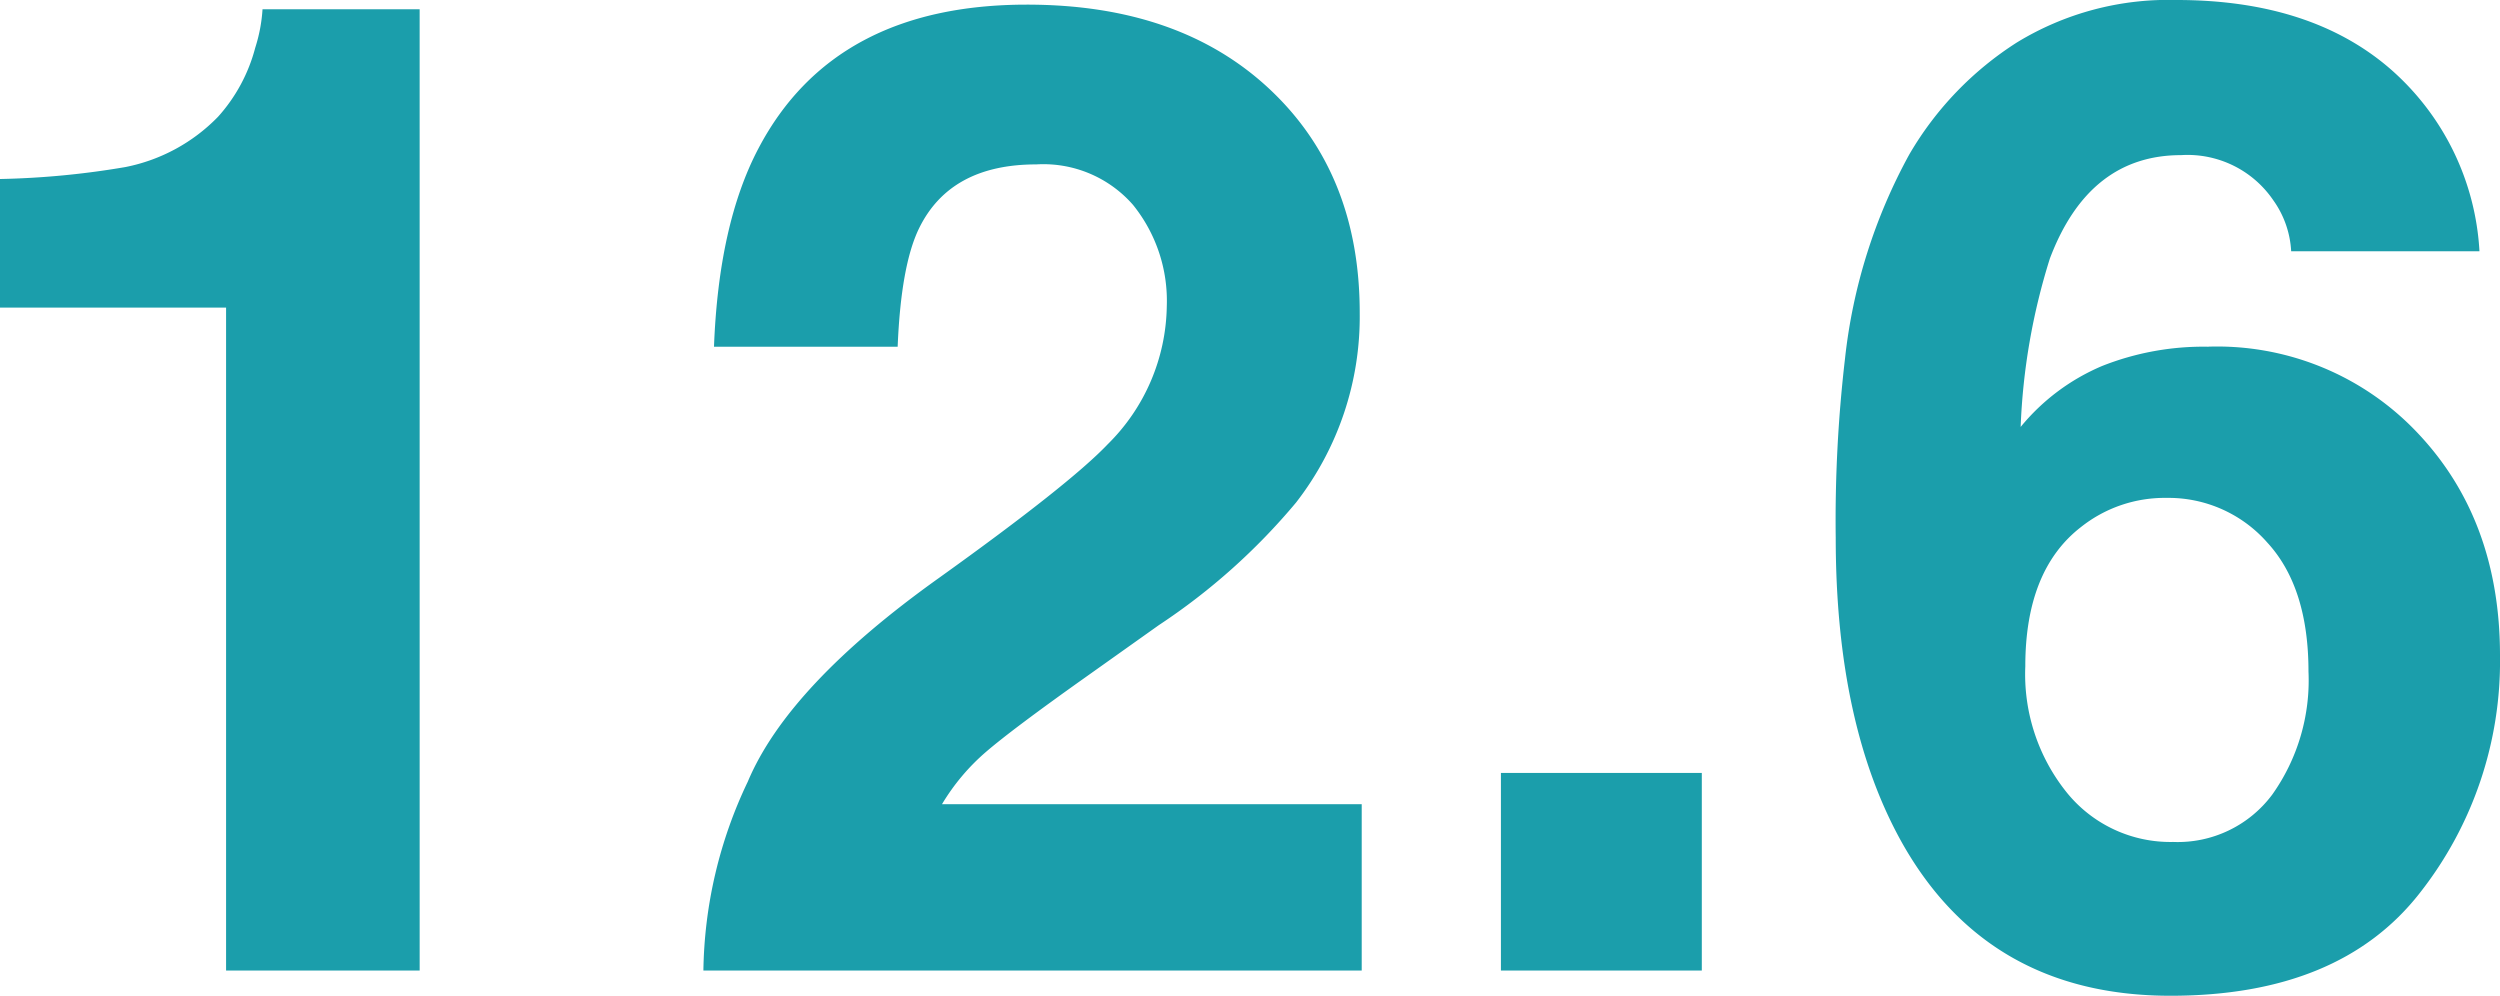 <svg xmlns="http://www.w3.org/2000/svg" width="165.718" height="66.006" viewBox="0 0 165.718 66.006"><defs><style>.a{fill:#1b9eab;}</style></defs><path class="a" d="M-53.525,0H-66.357V-43.945H-81.343v-8.525a55.514,55.514,0,0,0,8.306-.791,11.714,11.714,0,0,0,6.152-3.34,11,11,0,0,0,2.461-4.57,10.491,10.491,0,0,0,.483-2.549h10.415ZM-6.24-50.757a7.893,7.893,0,0,0-6.416-2.681q-5.713,0-7.778,4.263-1.187,2.461-1.406,7.822H-34.014q.308-8.13,2.944-13.14,5.01-9.536,17.8-9.536,10.107,0,16.084,5.6T8.789-43.594A20.079,20.079,0,0,1,4.57-31.025a42.03,42.03,0,0,1-9.1,8.13l-5.01,3.56q-4.7,3.34-6.438,4.834A14.166,14.166,0,0,0-18.9-11.03H8.921V0H-34.717a29.942,29.942,0,0,1,2.944-12.524q2.681-6.372,12.656-13.491,8.657-6.2,11.206-8.877A13.119,13.119,0,0,0-4-44.033,10.126,10.126,0,0,0-6.24-50.757ZM18.149-13.1H31.465V0H18.149Zm46.89-28.257A18.269,18.269,0,0,1,78.948-35.6q5.427,5.757,5.427,14.722A24.849,24.849,0,0,1,79.058-5.142Q73.74,1.67,62.534,1.67,50.493,1.67,44.78-8.394q-4.438-7.866-4.438-20.3a92.324,92.324,0,0,1,.615-11.865A36.284,36.284,0,0,1,45.22-54.1a21.81,21.81,0,0,1,7.141-7.427A19.261,19.261,0,0,1,62.93-64.336q8.877,0,14.15,4.548a17.3,17.3,0,0,1,5.933,12.107H70.532a6.388,6.388,0,0,0-1.187-3.384,6.877,6.877,0,0,0-6.108-2.988q-6.108,0-8.7,6.855A42.541,42.541,0,0,0,52.6-36.035a14.057,14.057,0,0,1,5.405-4.043A18.239,18.239,0,0,1,65.039-41.353ZM56.6-29.4q-3.691,2.856-3.691,9.229a12.5,12.5,0,0,0,2.769,8.394A8.832,8.832,0,0,0,62.71-8.525a7.809,7.809,0,0,0,6.57-3.142,13.08,13.08,0,0,0,2.4-8.152q0-5.581-2.725-8.547a8.72,8.72,0,0,0-6.68-2.966A8.919,8.919,0,0,0,56.6-29.4Z" transform="translate(81.343 64.336)"/></svg>